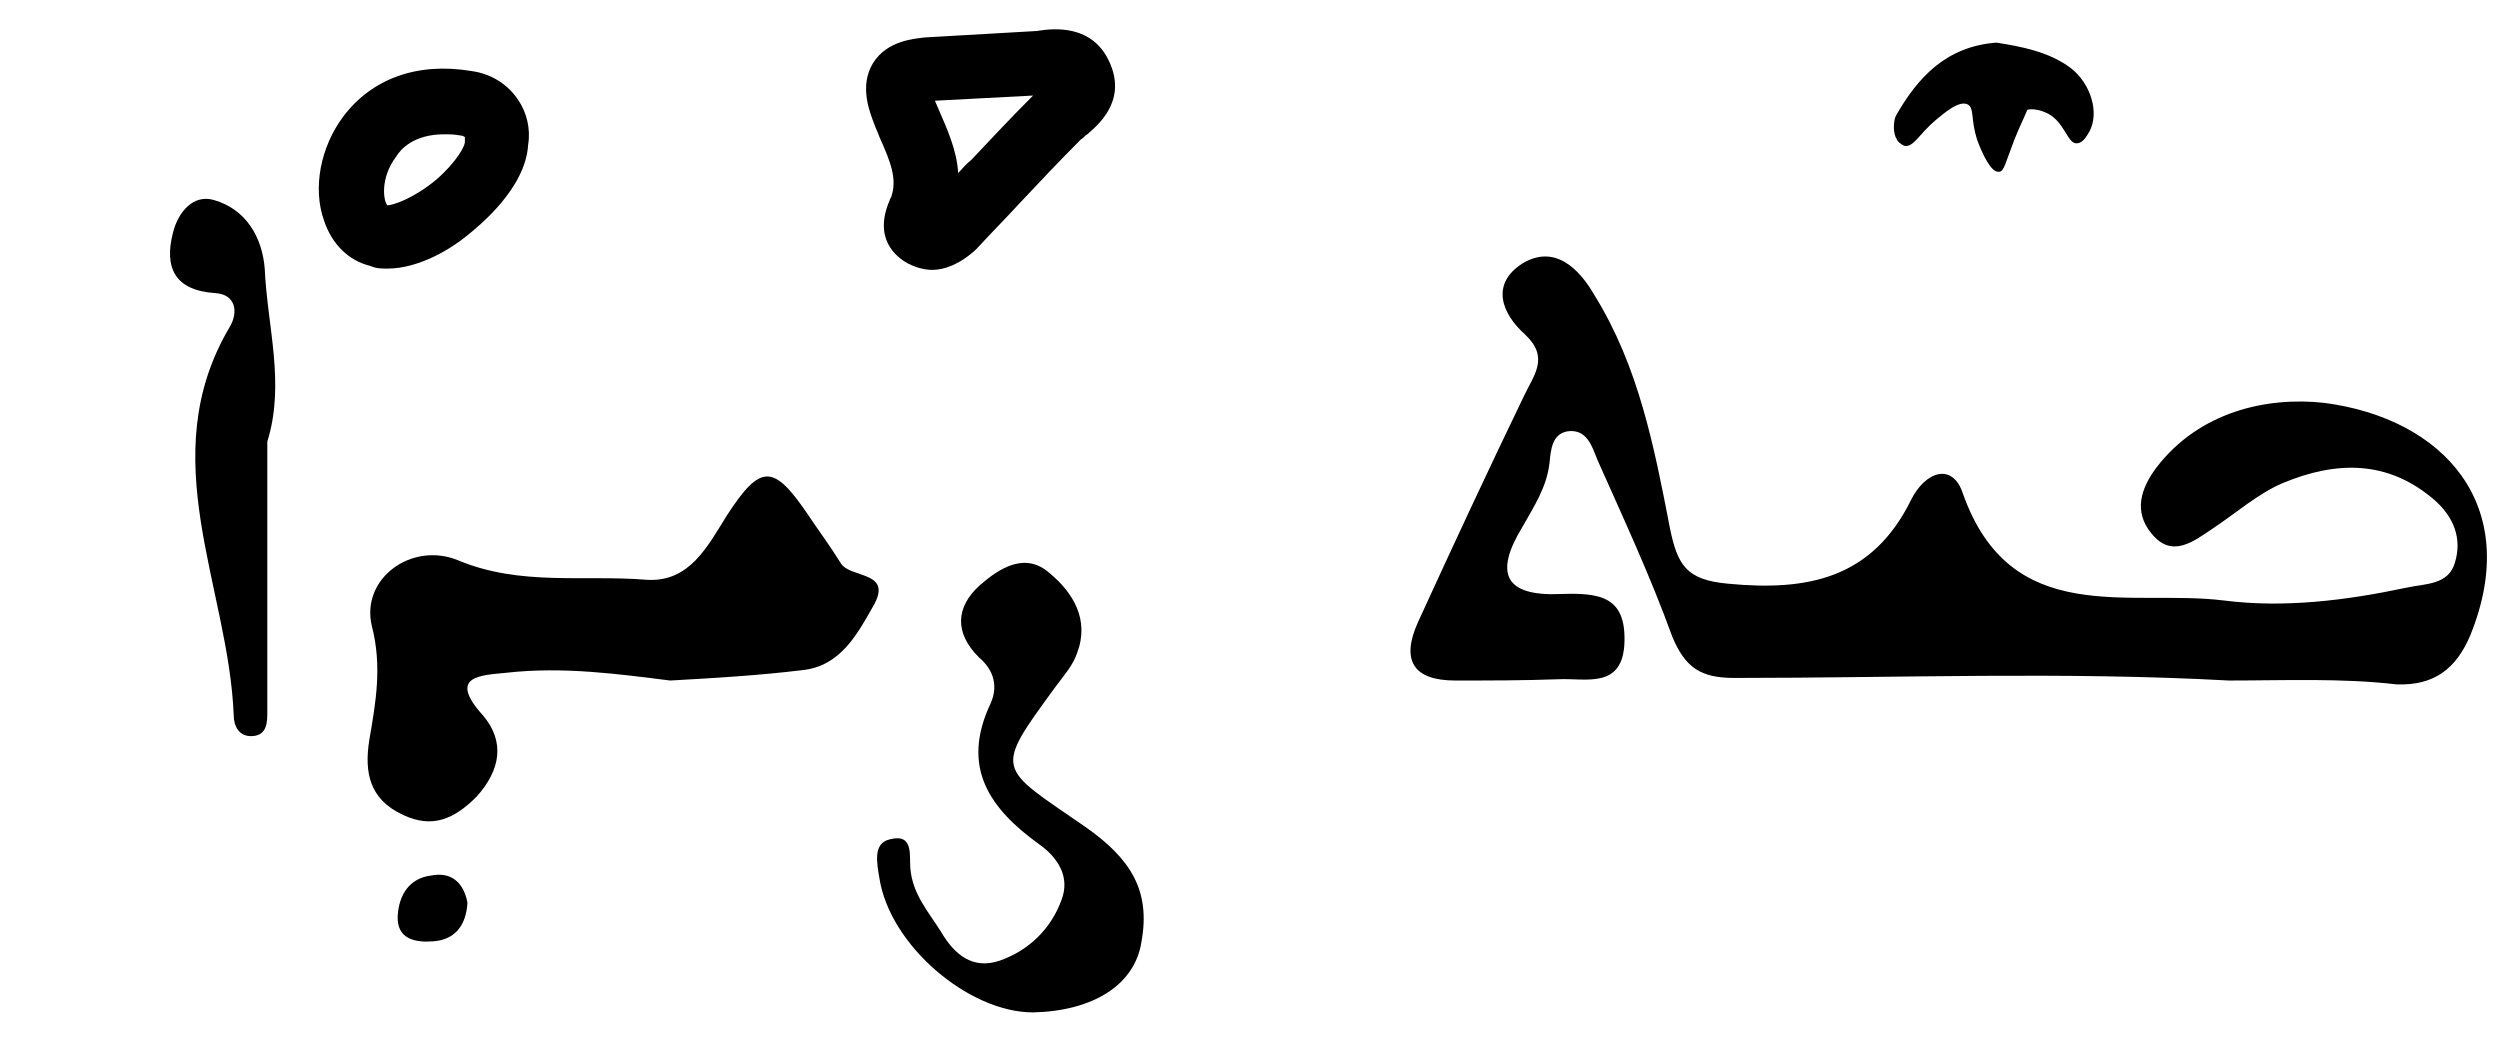 <?xml version="1.0" encoding="utf-8"?>
<!-- Generator: Adobe Illustrator 22.0.0, SVG Export Plug-In . SVG Version: 6.00 Build 0)  -->
<svg version="1.1" id="Layer_1" xmlns="http://www.w3.org/2000/svg" xmlns:xlink="http://www.w3.org/1999/xlink" x="0px" y="0px"
	 viewBox="0 0 193.6 82" style="enable-background:new 0 0 193.6 82;" xml:space="preserve">
<g>
	<g>
		<g>
			<path d="M172.6,52.7c-12.8-0.7-25.5-0.2-38.3-0.2c-2.6,0-3.8-0.8-4.8-3.2c-1.7-4.7-3.8-9.2-5.8-13.7c-0.4-1-0.8-2.4-2.3-2.2
				c-1.2,0.2-1.3,1.4-1.4,2.4c-0.2,1.9-1.2,3.4-2.1,5c-2.2,3.6-1.4,5.4,3,5.2c3-0.1,5,0.2,4.9,3.7c-0.1,3.7-3,2.8-5.1,2.9
				c-2.7,0.1-5.3,0.1-8,0.1c-3.3,0-4.2-1.6-2.9-4.5c2.7-5.9,5.4-11.7,8.2-17.5c0.8-1.7,2-3,0.1-4.8c-1.8-1.6-2.7-3.9-0.2-5.5
				c2.5-1.5,4.4,0.4,5.6,2.5c3.4,5.5,4.6,11.7,5.8,17.9c0.6,3,1.3,4.1,4.5,4.4c6.2,0.6,11.2-0.4,14.2-6.5c1.1-2.2,3.2-2.9,4-0.5
				c3.7,10.5,12.9,7.4,20.2,8.3c4.7,0.6,9.5,0,14.2-1c1.4-0.3,3.2-0.2,3.7-1.9c0.6-1.9-0.1-3.6-1.6-4.9c-3.6-3.1-7.6-3-11.7-1.3
				c-1.9,0.8-3.6,2.3-5.4,3.5c-1.5,1-3.2,2.4-4.8,0.4c-1.4-1.7-0.8-3.5,0.4-5.1c3.3-4.3,8.5-5.5,13-5c9.2,1.2,15.4,7.9,11.3,18
				c-1.1,2.6-2.8,3.9-5.7,3.8C181.3,52.5,176.9,52.7,172.6,52.7z"/>
		</g>
		<g>
			<path d="M51.9,52.7c-4-0.5-8.3-1.1-12.7-0.6c-1.9,0.2-4.6,0.2-1.8,3.3c1.7,2,1.4,4.2-0.5,6.3c-1.7,1.7-3.4,2.5-5.7,1.4
				c-2.6-1.2-3-3.3-2.6-5.8c0.5-2.9,1-5.7,0.2-8.8c-0.9-3.7,3.1-6.6,6.7-5.1c4.8,2,9.7,1.1,14.6,1.5c3.3,0.2,4.7-2.6,6.2-5
				c2.6-4,3.6-4,6.3,0c0.8,1.2,1.7,2.4,2.5,3.7c0.7,1.2,4,0.6,2.6,3.2c-1.3,2.3-2.6,4.8-5.6,5.1C58.8,52.3,55.5,52.5,51.9,52.7z"/>
		</g>
		<g>
			<path d="M80,78.4C75,78.4,68.9,73.2,68.1,68c-0.2-1.2-0.5-2.7,0.8-3c1.9-0.5,1.5,1.3,1.6,2.3c0.2,2,1.4,3.3,2.4,4.9
				c1,1.7,2.4,2.9,4.5,2.2c2.3-0.8,4-2.5,4.8-4.7c0.7-1.8-0.3-3.3-1.7-4.3c-3.9-2.8-6.1-6-3.8-10.9c0.6-1.3,0.3-2.6-0.9-3.6
				c-1.9-1.9-1.8-3.9,0.1-5.6c1.5-1.3,3.5-2.6,5.4-0.9c1.8,1.5,3.1,3.6,2.1,6.2c-0.3,0.9-1,1.7-1.6,2.5c-4.9,6.7-4.6,6.2,2.2,10.9
				c3.6,2.5,5.1,5,4.4,8.9C87.9,76.3,84.6,78.3,80,78.4z"/>
		</g>
		<g>
			<path d="M20.7,34.2c0,7,0,13.9,0,20.9c0,0.8,0,1.8-1.1,1.9c-1.1,0.1-1.5-0.8-1.5-1.6c-0.4-10-6.3-20-0.3-30.1
				c0.7-1.2,0.4-2.5-1.1-2.6c-3.2-0.2-4-2-3.3-4.7c0.4-1.6,1.6-3,3.2-2.5c2.4,0.7,3.7,2.8,3.9,5.3C20.7,25.3,22.1,29.7,20.7,34.2z"
				/>
		</g>
		<g>
			<path d="M72.2,20.9c-0.8,0-1.5-0.3-1.9-0.5c-0.9-0.5-2.7-1.9-1.4-4.9c0-0.1,0.1-0.2,0.1-0.2c0.5-1.4,0-2.7-0.9-4.7
				c-0.1-0.3-0.3-0.7-0.4-1c-0.3-0.8-1.2-2.9-0.1-4.7c1.1-1.8,3.3-1.9,4-2l8.7-0.5C81.5,2.2,84.7,1.8,86,5c1.2,2.9-1,4.7-1.8,5.4
				c-0.2,0.1-0.3,0.3-0.5,0.4c-1.6,1.6-3.3,3.4-4.8,5c-1.1,1.2-2.2,2.3-3.3,3.5C74.3,20.5,73.1,20.9,72.2,20.9z M72.4,7.8
				c0.1,0.2,0.2,0.5,0.3,0.7c0.6,1.4,1.4,3.1,1.5,4.9c0.3-0.3,0.6-0.7,1-1c1.6-1.7,3.2-3.4,4.8-5L72.4,7.8z"/>
		</g>
		<g>
			<path d="M154.6,3.3c1.9,0.3,4.1,0.7,5.8,2c1.5,1.2,2.2,3.4,1.4,4.9c-0.1,0.1-0.4,0.9-1,0.9c-0.7,0-0.9-1.6-2.2-2.3
				c-0.6-0.3-1.2-0.4-1.6-0.3c-0.2,0.5-0.6,1.3-1,2.3c-0.7,1.8-0.8,2.5-1.2,2.5c-0.6,0.1-1.3-1.4-1.7-2.5c-0.5-1.6-0.2-2.4-0.7-2.7
				c-0.7-0.4-2,0.8-2.5,1.2c-1.3,1.1-1.7,2.1-2.4,2c-0.3-0.1-0.6-0.4-0.6-0.5c-0.3-0.4-0.3-1.3-0.1-1.8C148.5,6,150.7,3.6,154.6,3.3
				z"/>
		</g>
		<g>
			<path d="M30,20.8c-0.4,0-0.9,0-1.3-0.2c-1.7-0.4-3-1.7-3.6-3.5c-0.9-2.5-0.3-5.7,1.5-8.1c2.2-2.9,5.7-4.2,9.9-3.5
				c1.5,0.2,2.8,1,3.6,2.2c0.7,1,1,2.3,0.8,3.5c-0.2,3.4-3.8,6.3-4.8,7.1C35,19.2,32.5,20.8,30,20.8z M34.4,10.4
				c-2.4,0-3.4,1.2-3.7,1.7c-1.3,1.7-1,3.5-0.7,3.8c0.4,0,2-0.5,3.8-2c1.6-1.4,2.2-2.6,2.2-2.9l0-0.4c-0.1,0-0.1-0.1-0.3-0.1
				C35.2,10.4,34.8,10.4,34.4,10.4z"/>
		</g>
		<g>
			<path d="M36.2,69.9c-0.1,1.8-1,2.9-2.7,3c-1.4,0.1-2.8-0.2-2.7-2c0.1-1.6,0.9-2.9,2.6-3.1C34.9,67.5,35.9,68.3,36.2,69.9z"/>
		</g>
	</g>
</g>
</svg>
